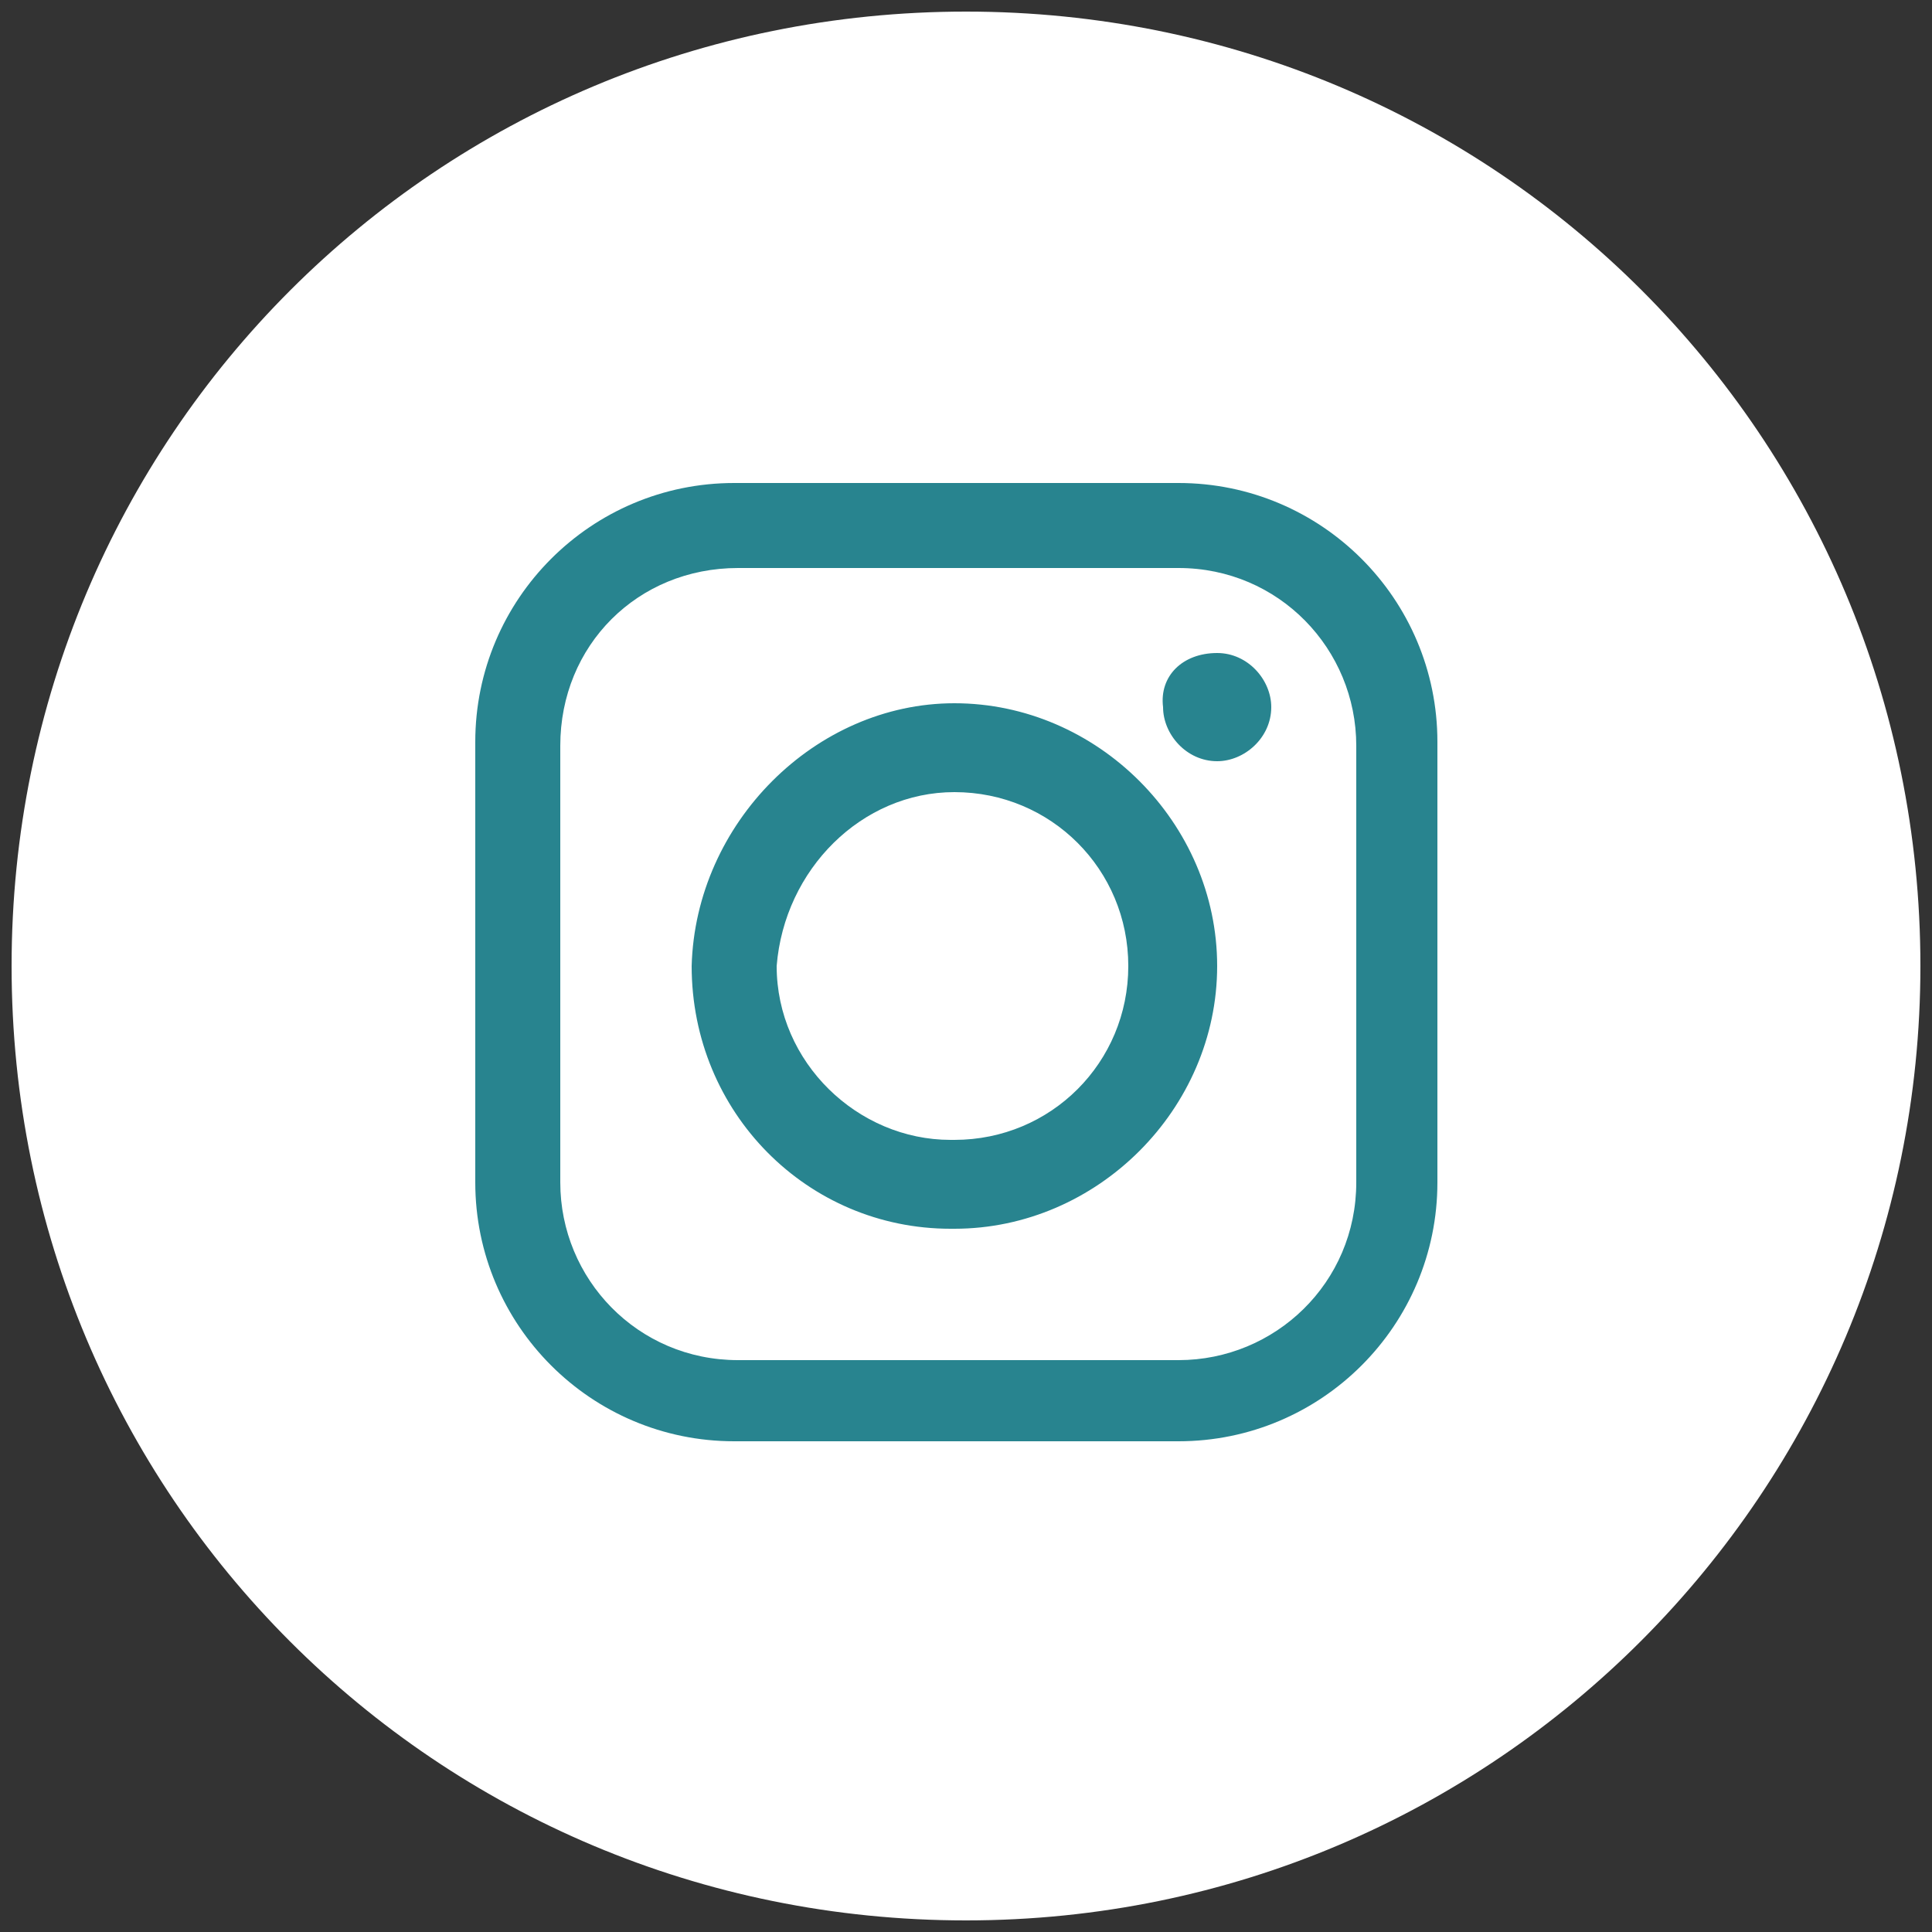 <?xml version="1.0" encoding="utf-8"?>
<!-- Generator: Adobe Illustrator 24.1.2, SVG Export Plug-In . SVG Version: 6.00 Build 0)  -->
<svg version="1.1" id="Layer_1" xmlns="http://www.w3.org/2000/svg" xmlns:xlink="http://www.w3.org/1999/xlink" x="0px" y="0px"
	 width="50px" height="50px" viewBox="0 0 50 50" style="enable-background:new 0 0 50 50;" xml:space="preserve">
<rect x="0" y="0" width="50" height="50" fill="#333333" stroke="none"/>
<style type="text/css">
	.st0{fill:#FFFFFF;}
	.st1{fill-rule:evenodd;clip-rule:evenodd;fill:#28848F;}
</style>
<g>
	<path class="st0" d="M25,49.7c13.7,0,24.7-11.1,24.7-24.7C49.7,11.3,38.7,0.3,25,0.3C11.3,0.3,0.3,11.3,0.3,25
		C0.3,38.7,11.3,49.7,25,49.7"/>
	<path id="XMLID_3_" class="st1" d="M19,12.5h11.5c3.7,0,6.7,3,6.7,6.7v11.4c0,3.7-3,6.7-6.7,6.7H19c-3.7,0-6.7-3-6.7-6.7V19.2
		C12.3,15.5,15.3,12.5,19,12.5L19,12.5z M31.5,16.9L31.5,16.9c0.8,0,1.4,0.7,1.4,1.4l0,0c0,0.8-0.7,1.4-1.4,1.4l0,0
		c-0.8,0-1.4-0.7-1.4-1.4l0,0C30,17.5,30.6,16.9,31.5,16.9L31.5,16.9z M24.7,18.2L24.7,18.2c3.7,0,6.8,3.1,6.8,6.8l0,0
		c0,3.7-3.1,6.8-6.8,6.8h-0.1c-3.7,0-6.7-3-6.7-6.8l0,0C18,21.3,21.1,18.2,24.7,18.2L24.7,18.2z M24.7,20.5L24.7,20.5
		c2.5,0,4.5,2,4.5,4.5l0,0c0,2.5-2,4.5-4.5,4.5h-0.1c-2.4,0-4.5-2-4.5-4.5l0,0C20.3,22.5,22.3,20.5,24.7,20.5L24.7,20.5z M19.1,14.7
		h11.4c2.6,0,4.6,2.1,4.6,4.6v11.3c0,2.6-2.1,4.6-4.6,4.6H19.1c-2.6,0-4.6-2.1-4.6-4.6V19.3C14.5,16.7,16.5,14.7,19.1,14.7
		L19.1,14.7z"/>
</g>
</svg>

